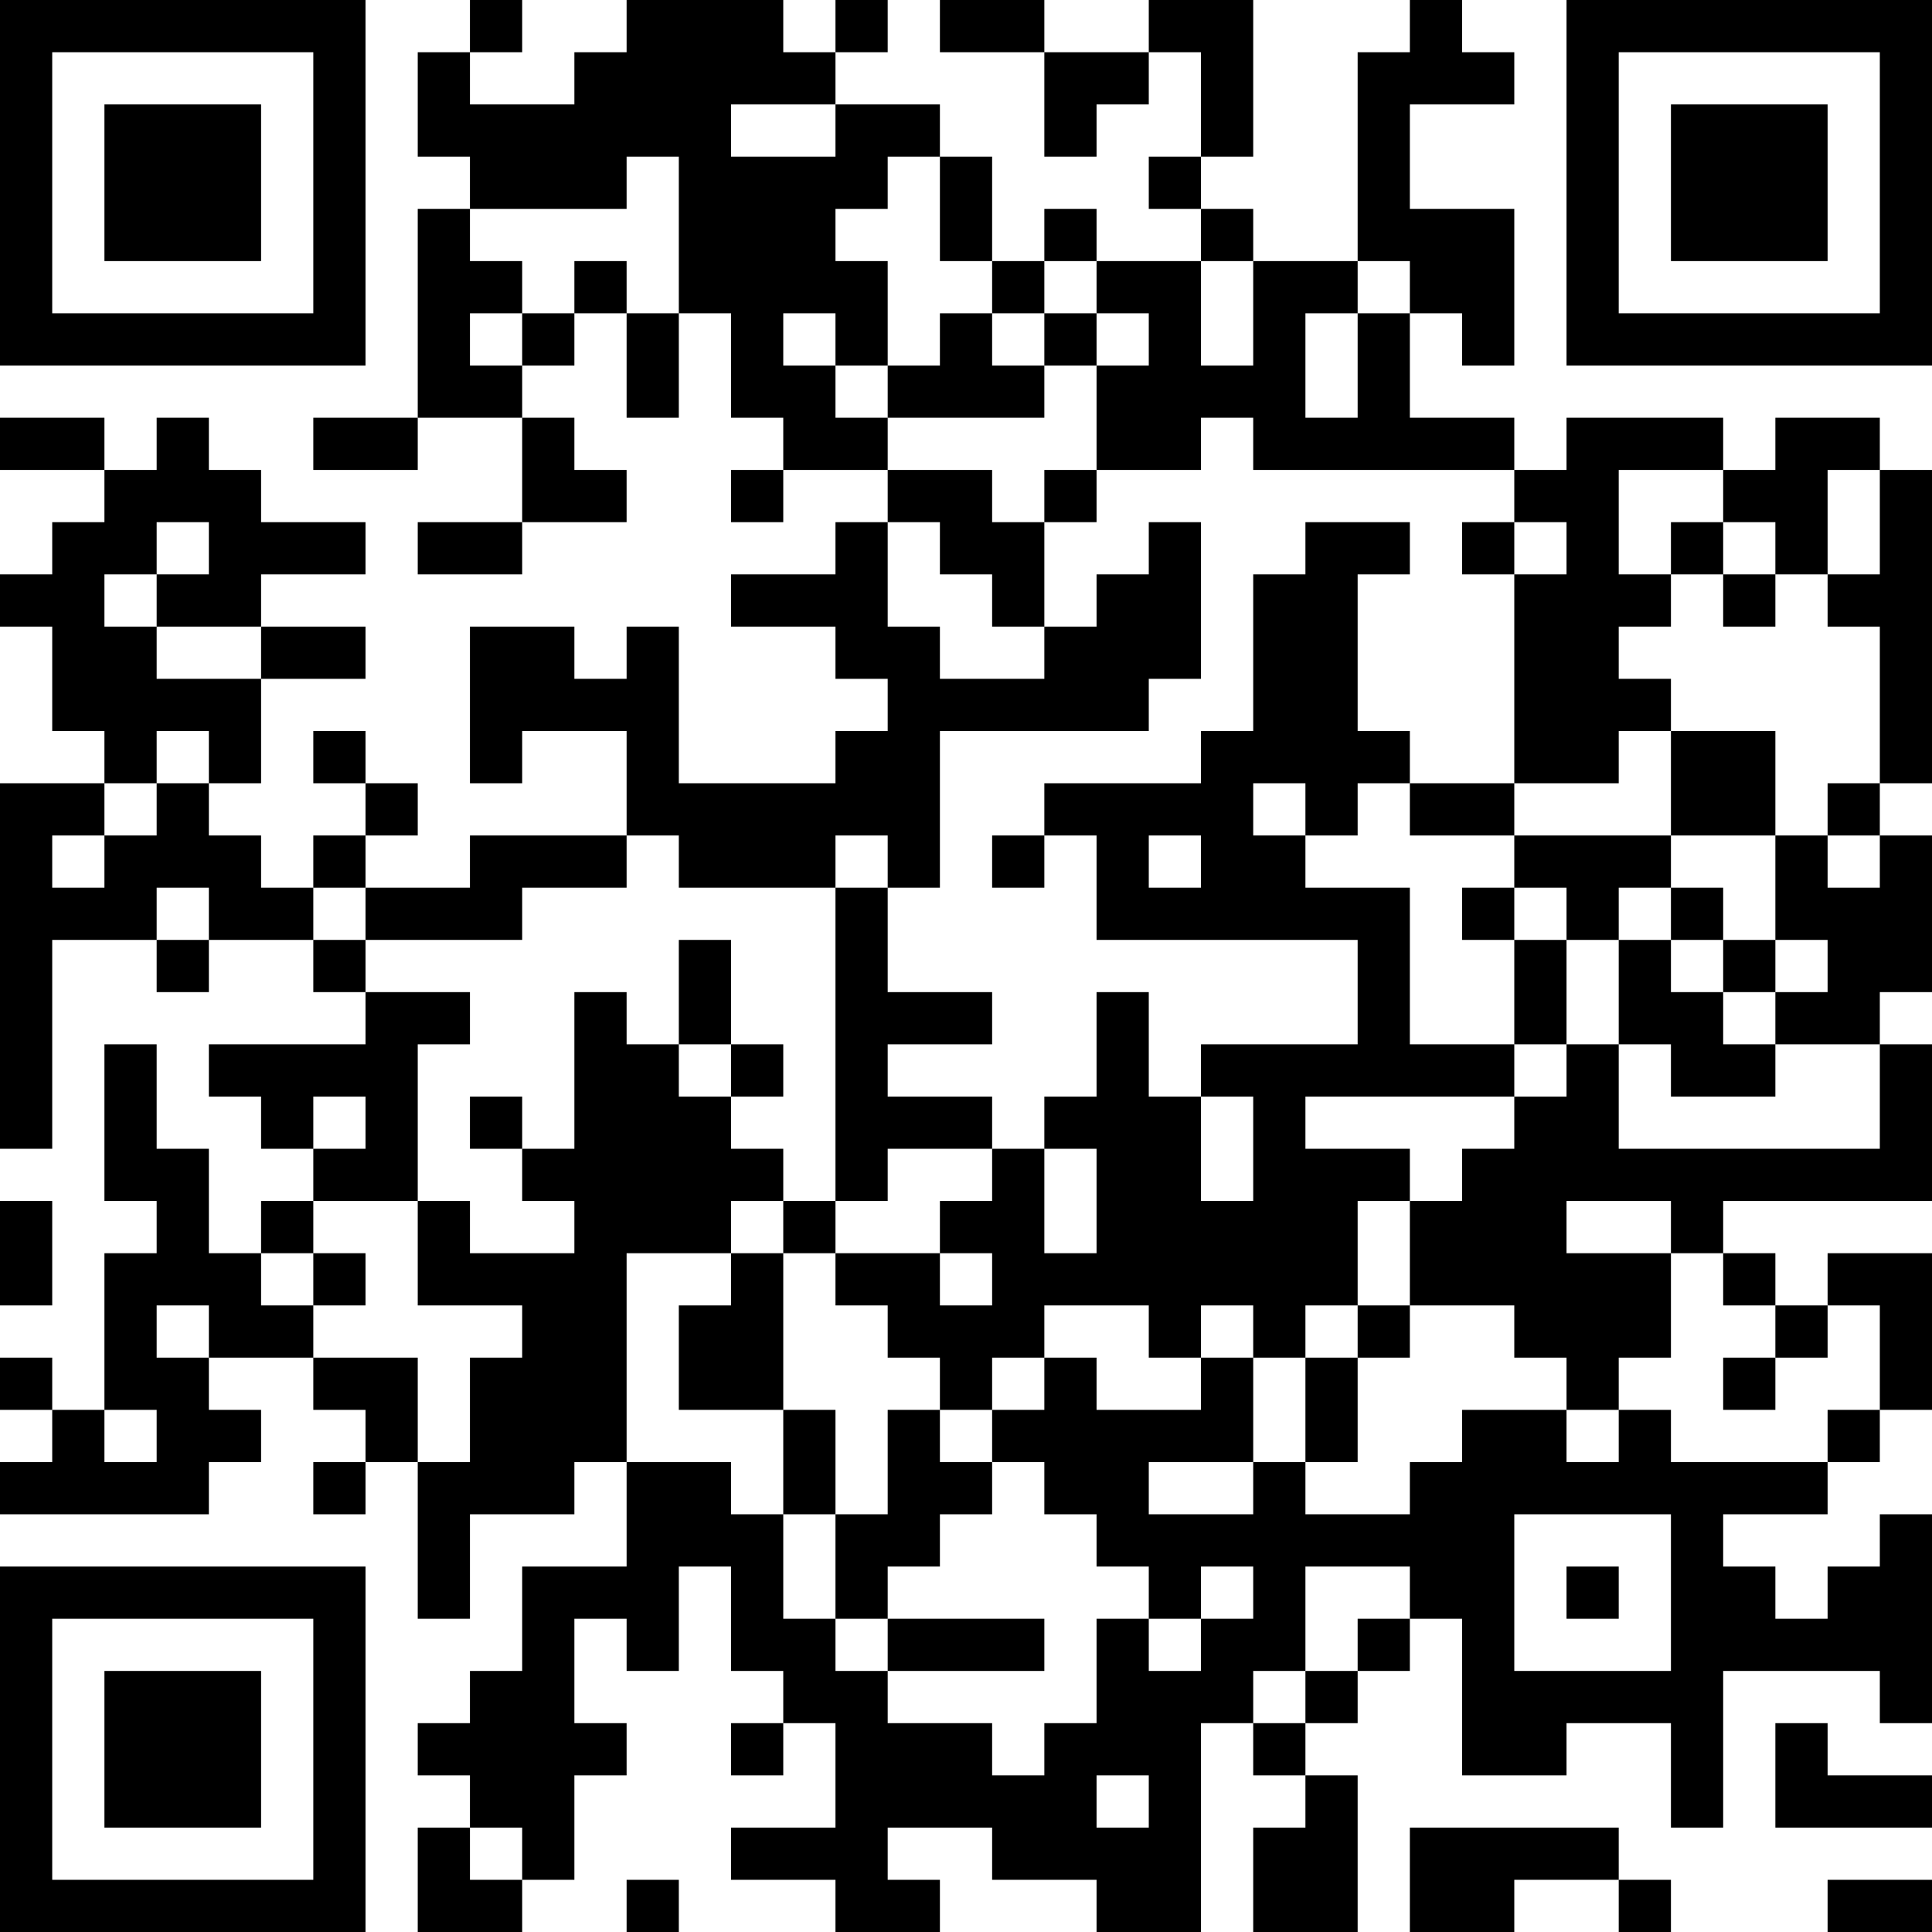 <?xml version="1.0" encoding="UTF-8"?>
<svg xmlns="http://www.w3.org/2000/svg" version="1.1" width="400" height="400" viewBox="0 0 400 400"><rect x="0" y="0" width="400" height="400" fill="#ffffff"/><g transform="scale(10.811)"><g transform="translate(0,0)"><path fill-rule="evenodd" d="M9 0L9 1L8 1L8 3L9 3L9 4L8 4L8 8L6 8L6 9L8 9L8 8L10 8L10 10L8 10L8 11L10 11L10 10L12 10L12 9L11 9L11 8L10 8L10 7L11 7L11 6L12 6L12 8L13 8L13 6L14 6L14 8L15 8L15 9L14 9L14 10L15 10L15 9L17 9L17 10L16 10L16 11L14 11L14 12L16 12L16 13L17 13L17 14L16 14L16 15L13 15L13 12L12 12L12 13L11 13L11 12L9 12L9 15L10 15L10 14L12 14L12 16L9 16L9 17L7 17L7 16L8 16L8 15L7 15L7 14L6 14L6 15L7 15L7 16L6 16L6 17L5 17L5 16L4 16L4 15L5 15L5 13L7 13L7 12L5 12L5 11L7 11L7 10L5 10L5 9L4 9L4 8L3 8L3 9L2 9L2 8L0 8L0 9L2 9L2 10L1 10L1 11L0 11L0 12L1 12L1 14L2 14L2 15L0 15L0 22L1 22L1 18L3 18L3 19L4 19L4 18L6 18L6 19L7 19L7 20L4 20L4 21L5 21L5 22L6 22L6 23L5 23L5 24L4 24L4 22L3 22L3 20L2 20L2 23L3 23L3 24L2 24L2 27L1 27L1 26L0 26L0 27L1 27L1 28L0 28L0 29L4 29L4 28L5 28L5 27L4 27L4 26L6 26L6 27L7 27L7 28L6 28L6 29L7 29L7 28L8 28L8 31L9 31L9 29L11 29L11 28L12 28L12 30L10 30L10 32L9 32L9 33L8 33L8 34L9 34L9 35L8 35L8 37L10 37L10 36L11 36L11 34L12 34L12 33L11 33L11 31L12 31L12 32L13 32L13 30L14 30L14 32L15 32L15 33L14 33L14 34L15 34L15 33L16 33L16 35L14 35L14 36L16 36L16 37L18 37L18 36L17 36L17 35L19 35L19 36L21 36L21 37L23 37L23 33L24 33L24 34L25 34L25 35L24 35L24 37L26 37L26 34L25 34L25 33L26 33L26 32L27 32L27 31L28 31L28 34L30 34L30 33L32 33L32 35L33 35L33 32L36 32L36 33L37 33L37 29L36 29L36 30L35 30L35 31L34 31L34 30L33 30L33 29L35 29L35 28L36 28L36 27L37 27L37 24L35 24L35 25L34 25L34 24L33 24L33 23L37 23L37 20L36 20L36 19L37 19L37 16L36 16L36 15L37 15L37 9L36 9L36 8L34 8L34 9L33 9L33 8L30 8L30 9L29 9L29 8L27 8L27 6L28 6L28 7L29 7L29 4L27 4L27 2L29 2L29 1L28 1L28 0L27 0L27 1L26 1L26 5L24 5L24 4L23 4L23 3L24 3L24 0L22 0L22 1L20 1L20 0L18 0L18 1L20 1L20 3L21 3L21 2L22 2L22 1L23 1L23 3L22 3L22 4L23 4L23 5L21 5L21 4L20 4L20 5L19 5L19 3L18 3L18 2L16 2L16 1L17 1L17 0L16 0L16 1L15 1L15 0L12 0L12 1L11 1L11 2L9 2L9 1L10 1L10 0ZM14 2L14 3L16 3L16 2ZM12 3L12 4L9 4L9 5L10 5L10 6L9 6L9 7L10 7L10 6L11 6L11 5L12 5L12 6L13 6L13 3ZM17 3L17 4L16 4L16 5L17 5L17 7L16 7L16 6L15 6L15 7L16 7L16 8L17 8L17 9L19 9L19 10L20 10L20 12L19 12L19 11L18 11L18 10L17 10L17 12L18 12L18 13L20 13L20 12L21 12L21 11L22 11L22 10L23 10L23 13L22 13L22 14L18 14L18 17L17 17L17 16L16 16L16 17L13 17L13 16L12 16L12 17L10 17L10 18L7 18L7 17L6 17L6 18L7 18L7 19L9 19L9 20L8 20L8 23L6 23L6 24L5 24L5 25L6 25L6 26L8 26L8 28L9 28L9 26L10 26L10 25L8 25L8 23L9 23L9 24L11 24L11 23L10 23L10 22L11 22L11 19L12 19L12 20L13 20L13 21L14 21L14 22L15 22L15 23L14 23L14 24L12 24L12 28L14 28L14 29L15 29L15 31L16 31L16 32L17 32L17 33L19 33L19 34L20 34L20 33L21 33L21 31L22 31L22 32L23 32L23 31L24 31L24 30L23 30L23 31L22 31L22 30L21 30L21 29L20 29L20 28L19 28L19 27L20 27L20 26L21 26L21 27L23 27L23 26L24 26L24 28L22 28L22 29L24 29L24 28L25 28L25 29L27 29L27 28L28 28L28 27L30 27L30 28L31 28L31 27L32 27L32 28L35 28L35 27L36 27L36 25L35 25L35 26L34 26L34 25L33 25L33 24L32 24L32 23L30 23L30 24L32 24L32 26L31 26L31 27L30 27L30 26L29 26L29 25L27 25L27 23L28 23L28 22L29 22L29 21L30 21L30 20L31 20L31 22L36 22L36 20L34 20L34 19L35 19L35 18L34 18L34 16L35 16L35 17L36 17L36 16L35 16L35 15L36 15L36 12L35 12L35 11L36 11L36 9L35 9L35 11L34 11L34 10L33 10L33 9L31 9L31 11L32 11L32 12L31 12L31 13L32 13L32 14L31 14L31 15L29 15L29 11L30 11L30 10L29 10L29 9L24 9L24 8L23 8L23 9L21 9L21 7L22 7L22 6L21 6L21 5L20 5L20 6L19 6L19 5L18 5L18 3ZM23 5L23 7L24 7L24 5ZM26 5L26 6L25 6L25 8L26 8L26 6L27 6L27 5ZM18 6L18 7L17 7L17 8L20 8L20 7L21 7L21 6L20 6L20 7L19 7L19 6ZM20 9L20 10L21 10L21 9ZM3 10L3 11L2 11L2 12L3 12L3 13L5 13L5 12L3 12L3 11L4 11L4 10ZM25 10L25 11L24 11L24 14L23 14L23 15L20 15L20 16L19 16L19 17L20 17L20 16L21 16L21 18L26 18L26 20L23 20L23 21L22 21L22 19L21 19L21 21L20 21L20 22L19 22L19 21L17 21L17 20L19 20L19 19L17 19L17 17L16 17L16 23L15 23L15 24L14 24L14 25L13 25L13 27L15 27L15 29L16 29L16 31L17 31L17 32L20 32L20 31L17 31L17 30L18 30L18 29L19 29L19 28L18 28L18 27L19 27L19 26L20 26L20 25L22 25L22 26L23 26L23 25L24 25L24 26L25 26L25 28L26 28L26 26L27 26L27 25L26 25L26 23L27 23L27 22L25 22L25 21L29 21L29 20L30 20L30 18L31 18L31 20L32 20L32 21L34 21L34 20L33 20L33 19L34 19L34 18L33 18L33 17L32 17L32 16L34 16L34 14L32 14L32 16L29 16L29 15L27 15L27 14L26 14L26 11L27 11L27 10ZM28 10L28 11L29 11L29 10ZM32 10L32 11L33 11L33 12L34 12L34 11L33 11L33 10ZM3 14L3 15L2 15L2 16L1 16L1 17L2 17L2 16L3 16L3 15L4 15L4 14ZM24 15L24 16L25 16L25 17L27 17L27 20L29 20L29 18L30 18L30 17L29 17L29 16L27 16L27 15L26 15L26 16L25 16L25 15ZM22 16L22 17L23 17L23 16ZM3 17L3 18L4 18L4 17ZM28 17L28 18L29 18L29 17ZM31 17L31 18L32 18L32 19L33 19L33 18L32 18L32 17ZM13 18L13 20L14 20L14 21L15 21L15 20L14 20L14 18ZM6 21L6 22L7 22L7 21ZM9 21L9 22L10 22L10 21ZM23 21L23 23L24 23L24 21ZM17 22L17 23L16 23L16 24L15 24L15 27L16 27L16 29L17 29L17 27L18 27L18 26L17 26L17 25L16 25L16 24L18 24L18 25L19 25L19 24L18 24L18 23L19 23L19 22ZM20 22L20 24L21 24L21 22ZM0 23L0 25L1 25L1 23ZM6 24L6 25L7 25L7 24ZM3 25L3 26L4 26L4 25ZM25 25L25 26L26 26L26 25ZM33 26L33 27L34 27L34 26ZM2 27L2 28L3 28L3 27ZM29 29L29 32L32 32L32 29ZM25 30L25 32L24 32L24 33L25 33L25 32L26 32L26 31L27 31L27 30ZM30 30L30 31L31 31L31 30ZM34 33L34 35L37 35L37 34L35 34L35 33ZM21 34L21 35L22 35L22 34ZM9 35L9 36L10 36L10 35ZM27 35L27 37L29 37L29 36L31 36L31 37L32 37L32 36L31 36L31 35ZM12 36L12 37L13 37L13 36ZM35 36L35 37L37 37L37 36ZM0 0L0 7L7 7L7 0ZM1 1L1 6L6 6L6 1ZM2 2L2 5L5 5L5 2ZM30 0L30 7L37 7L37 0ZM31 1L31 6L36 6L36 1ZM32 2L32 5L35 5L35 2ZM0 30L0 37L7 37L7 30ZM1 31L1 36L6 36L6 31ZM2 32L2 35L5 35L5 32Z" fill="#000000"/></g></g></svg>
